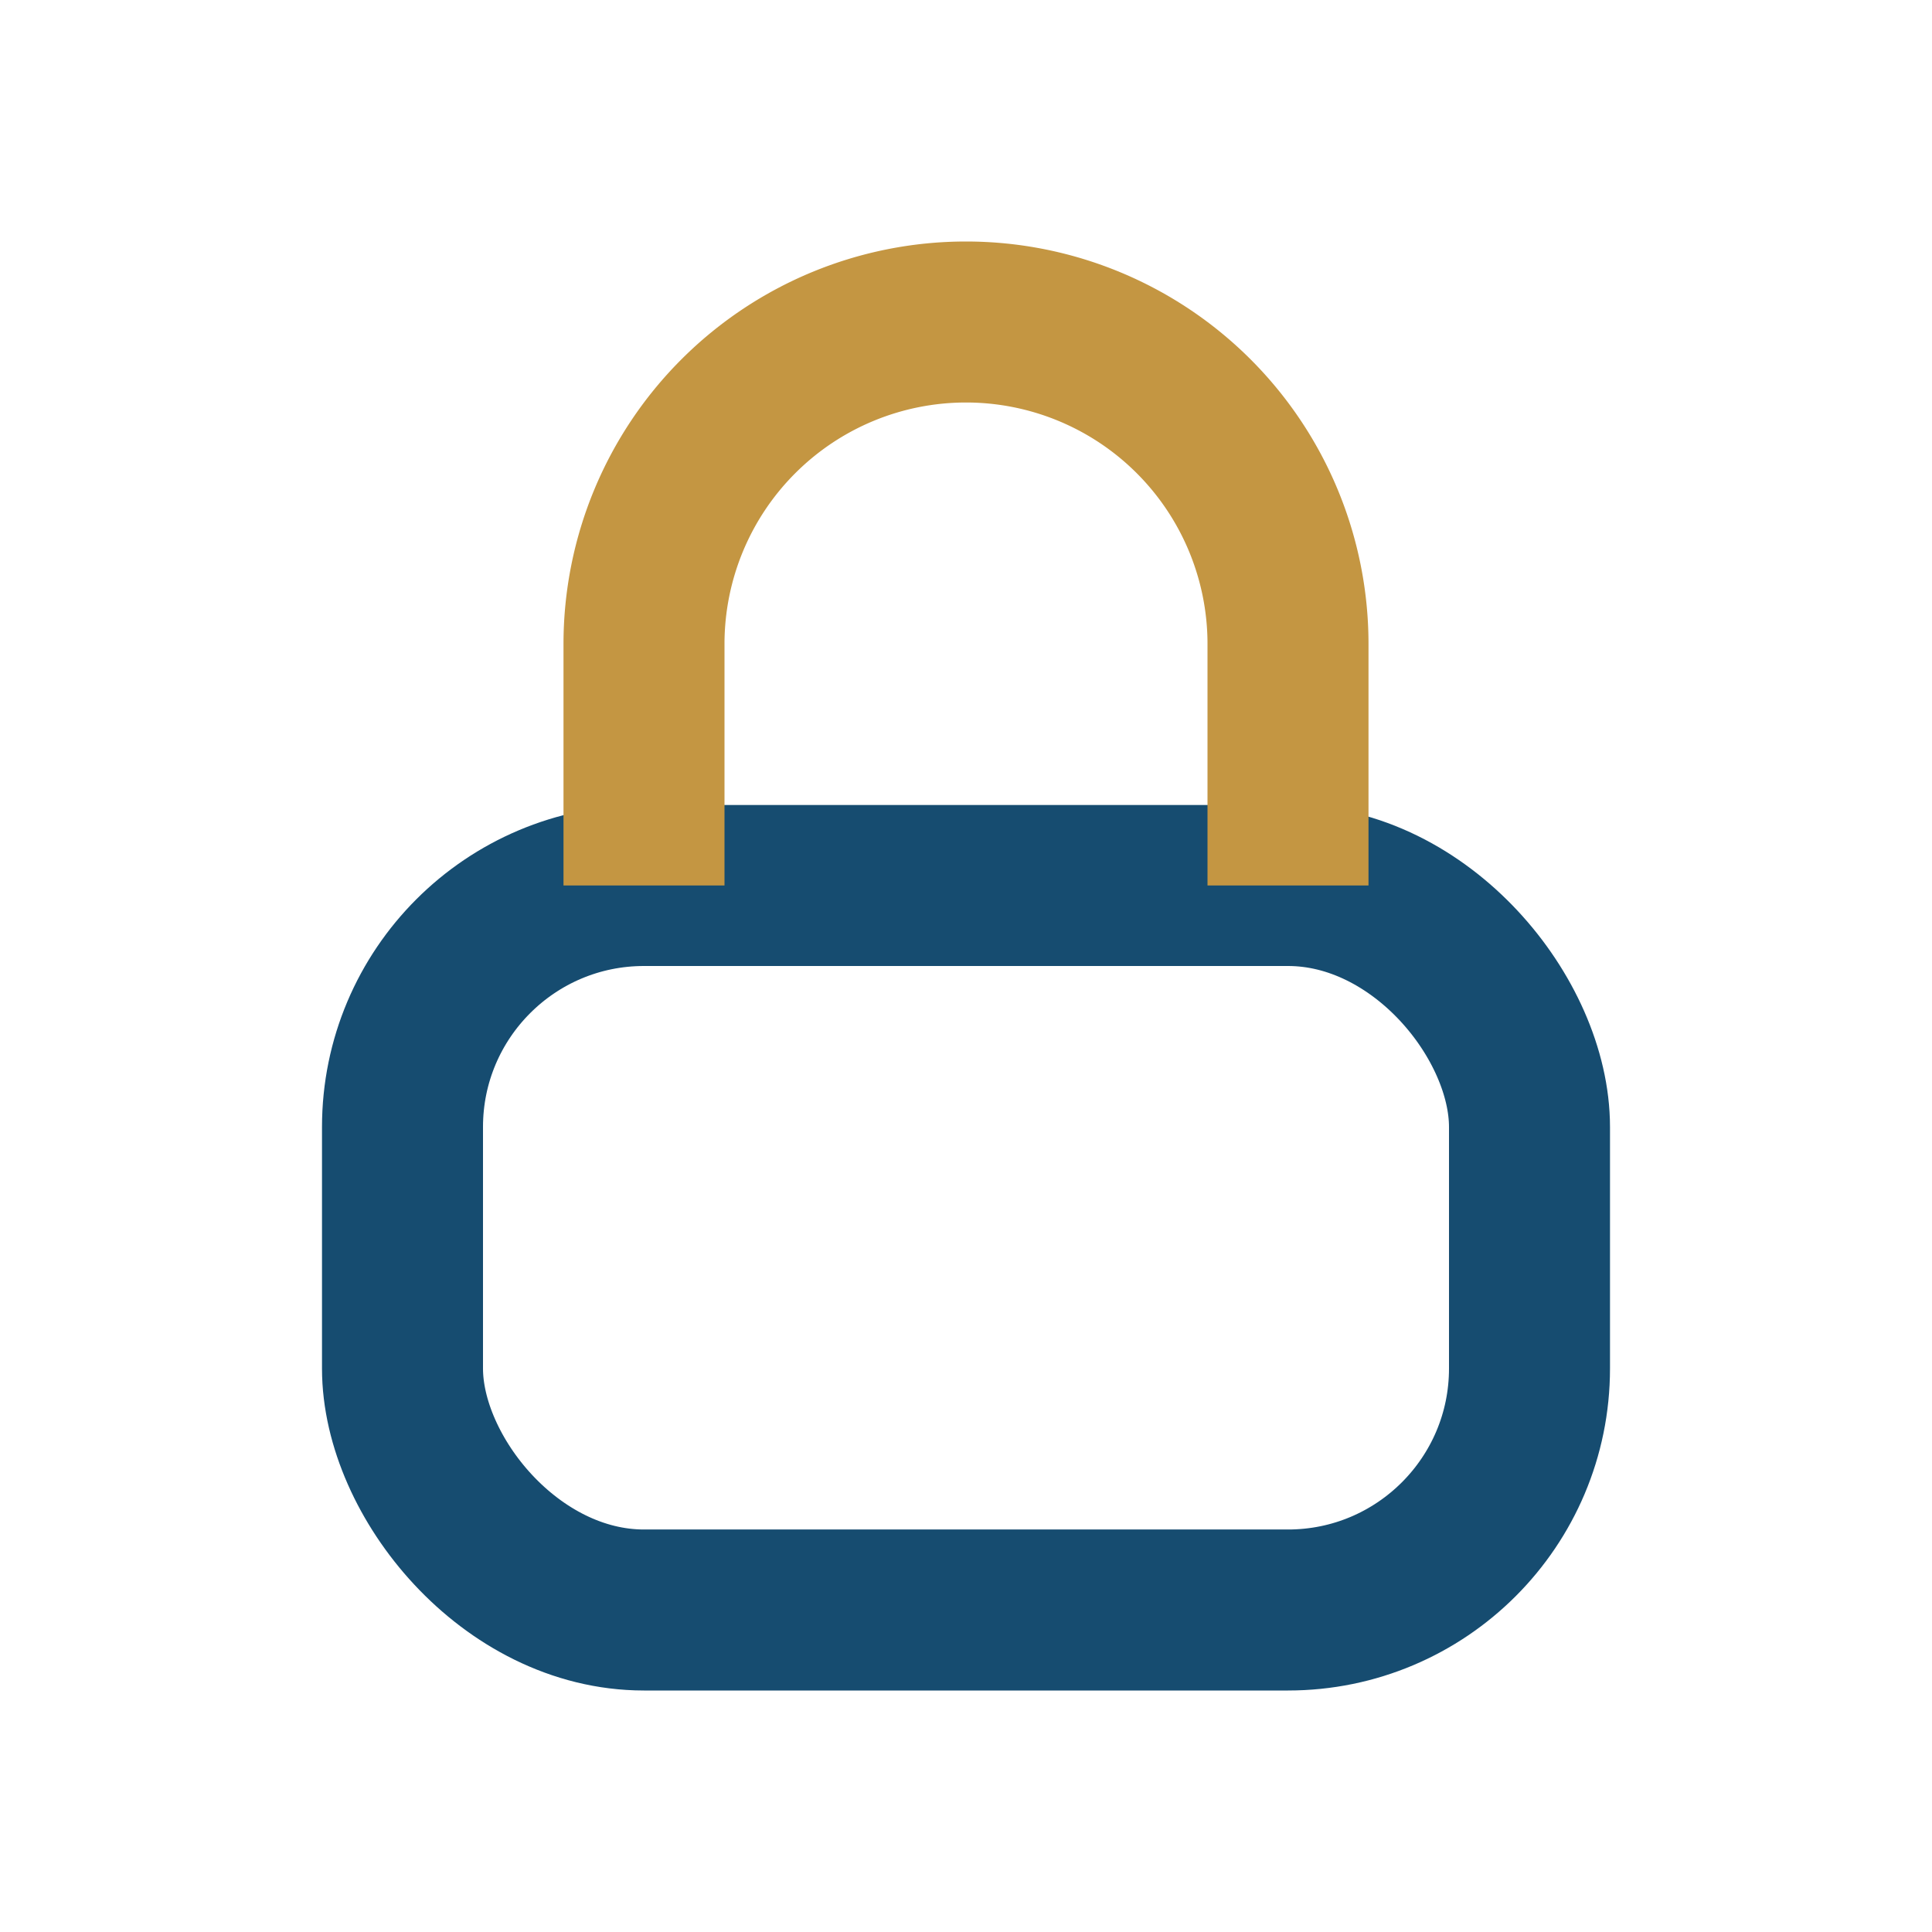 <?xml version="1.0" encoding="UTF-8"?>
<svg xmlns="http://www.w3.org/2000/svg" width="24" height="24" viewBox="0 0 24 24"><rect x="5" y="11" width="14" height="9" rx="3" fill="none" stroke="#164C70" stroke-width="2"/><path d="M8 11V8a4 4 0 0 1 8 0v3" stroke="#C49642" stroke-width="2" fill="none"/></svg>